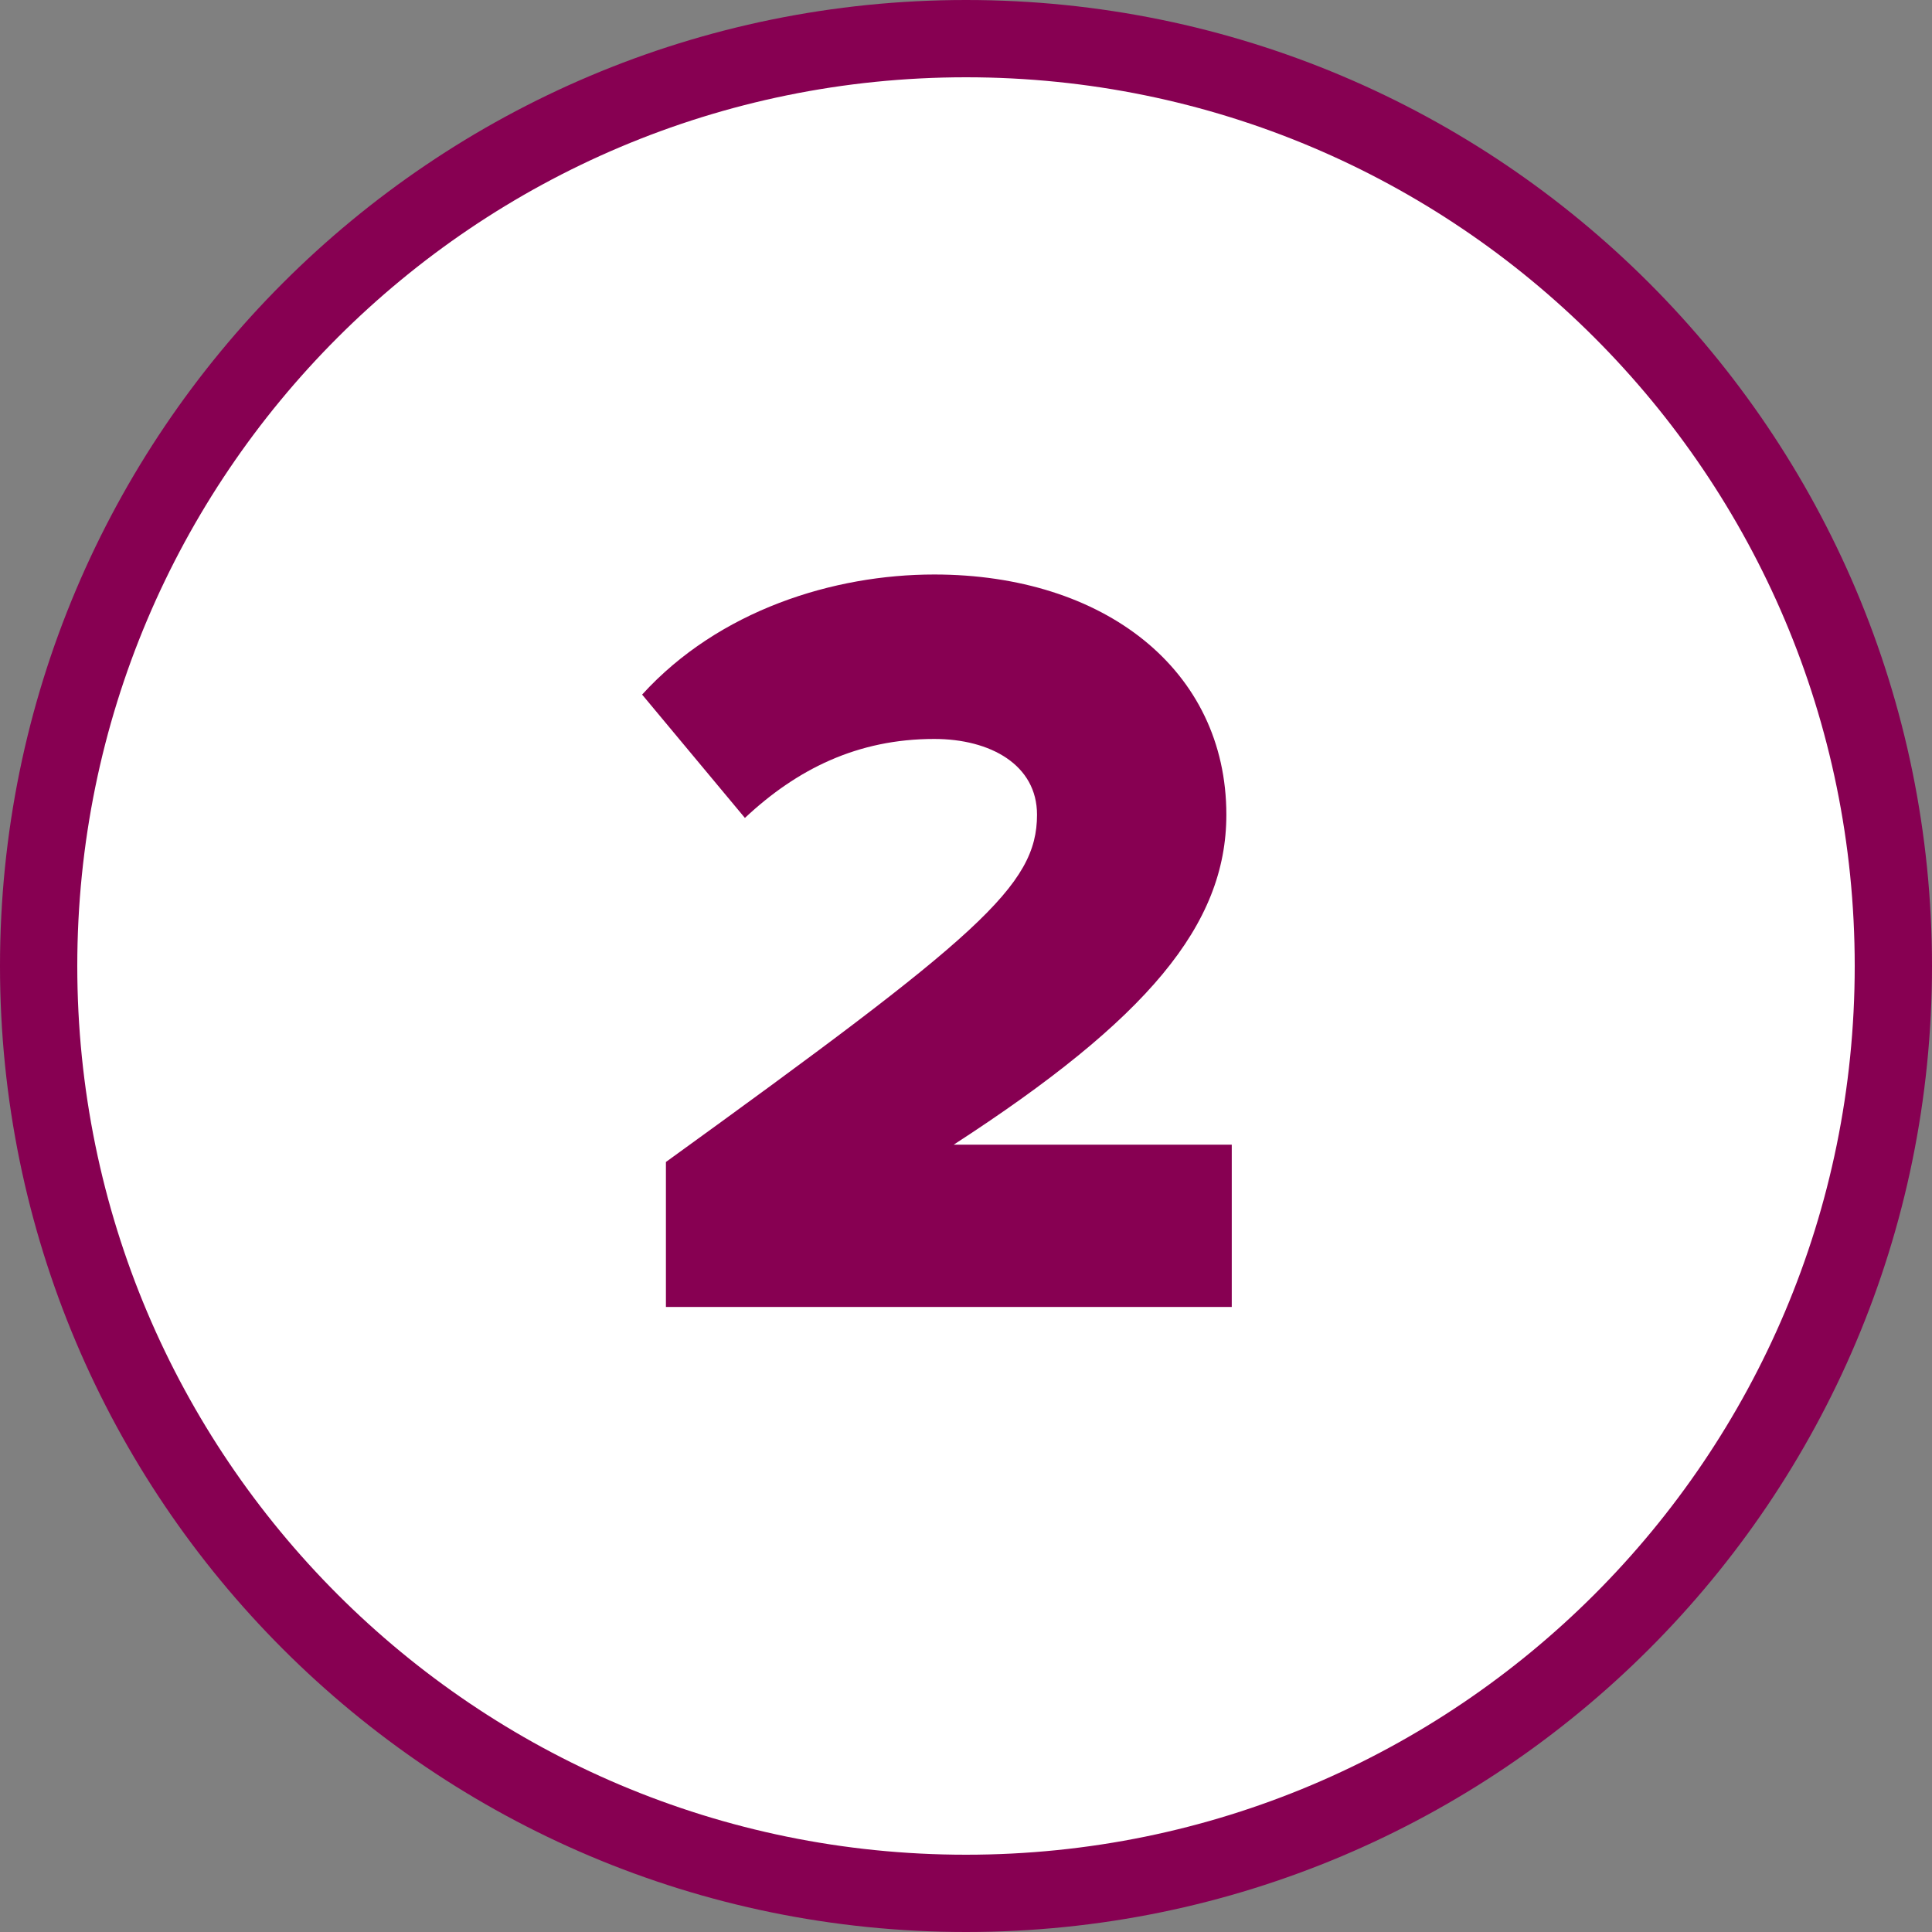 <?xml version="1.0" encoding="UTF-8"?><svg version="1.1" width="50px" height="50px" viewBox="0 0 50.0 50.0" xmlns="http://www.w3.org/2000/svg" xmlns:xlink="http://www.w3.org/1999/xlink"><rect x="0" y="0" width="50.0" height="50.0" fill="#808080" stroke="none"/><defs><clipPath id="i0"><path d="M1440,0 L1440,7032 L0,7032 L0,0 L1440,0 Z"></path></clipPath><clipPath id="i1"><path d="M24,0 C37.255,0 48,10.745 48,24 C48,37.255 37.255,48 24,48 C10.745,48 0,37.255 0,24 C0,10.745 10.745,0 24,0 Z"></path></clipPath><clipPath id="i2"><path d="M7.56,0 C11.956,0 15.12,2.464 15.12,6.216 C15.12,9.072 13.076,11.508 8.064,14.756 L15.26,14.756 L15.26,18.956 L0.616,18.956 L0.616,15.204 C8.708,9.352 10.22,8.064 10.22,6.216 C10.22,4.928 9.016,4.256 7.56,4.256 C5.572,4.256 4.004,5.04 2.66,6.3 L0,3.108 C1.988,0.924 4.956,0 7.56,0 Z"></path></clipPath></defs><g transform="translate(-223.0 -1892.0)"><g clip-path="url(#i0)"><g transform="translate(224.0 1713.0)"><g transform="translate(0.0 180.0)"><g clip-path="url(#i1)"><polygon points="0,0 48,0 48,48 0,48 0,0" stroke="none" fill="#FFFFFF"></polygon></g><path d="M24,48 C37.255,48 48,37.255 48,24 C48,10.745 37.255,0 24,0 C10.745,0 0,10.745 0,24 C0,37.255 10.745,48 24,48 Z" stroke="#870052" stroke-width="2" fill="none" stroke-miterlimit="10"></path><g transform="translate(15.618 13.868)"><g clip-path="url(#i2)"><polygon points="0,0 15.26,0 15.26,18.956 0,18.956 0,0" stroke="none" fill="#870052"></polygon></g></g></g></g></g></g></svg>